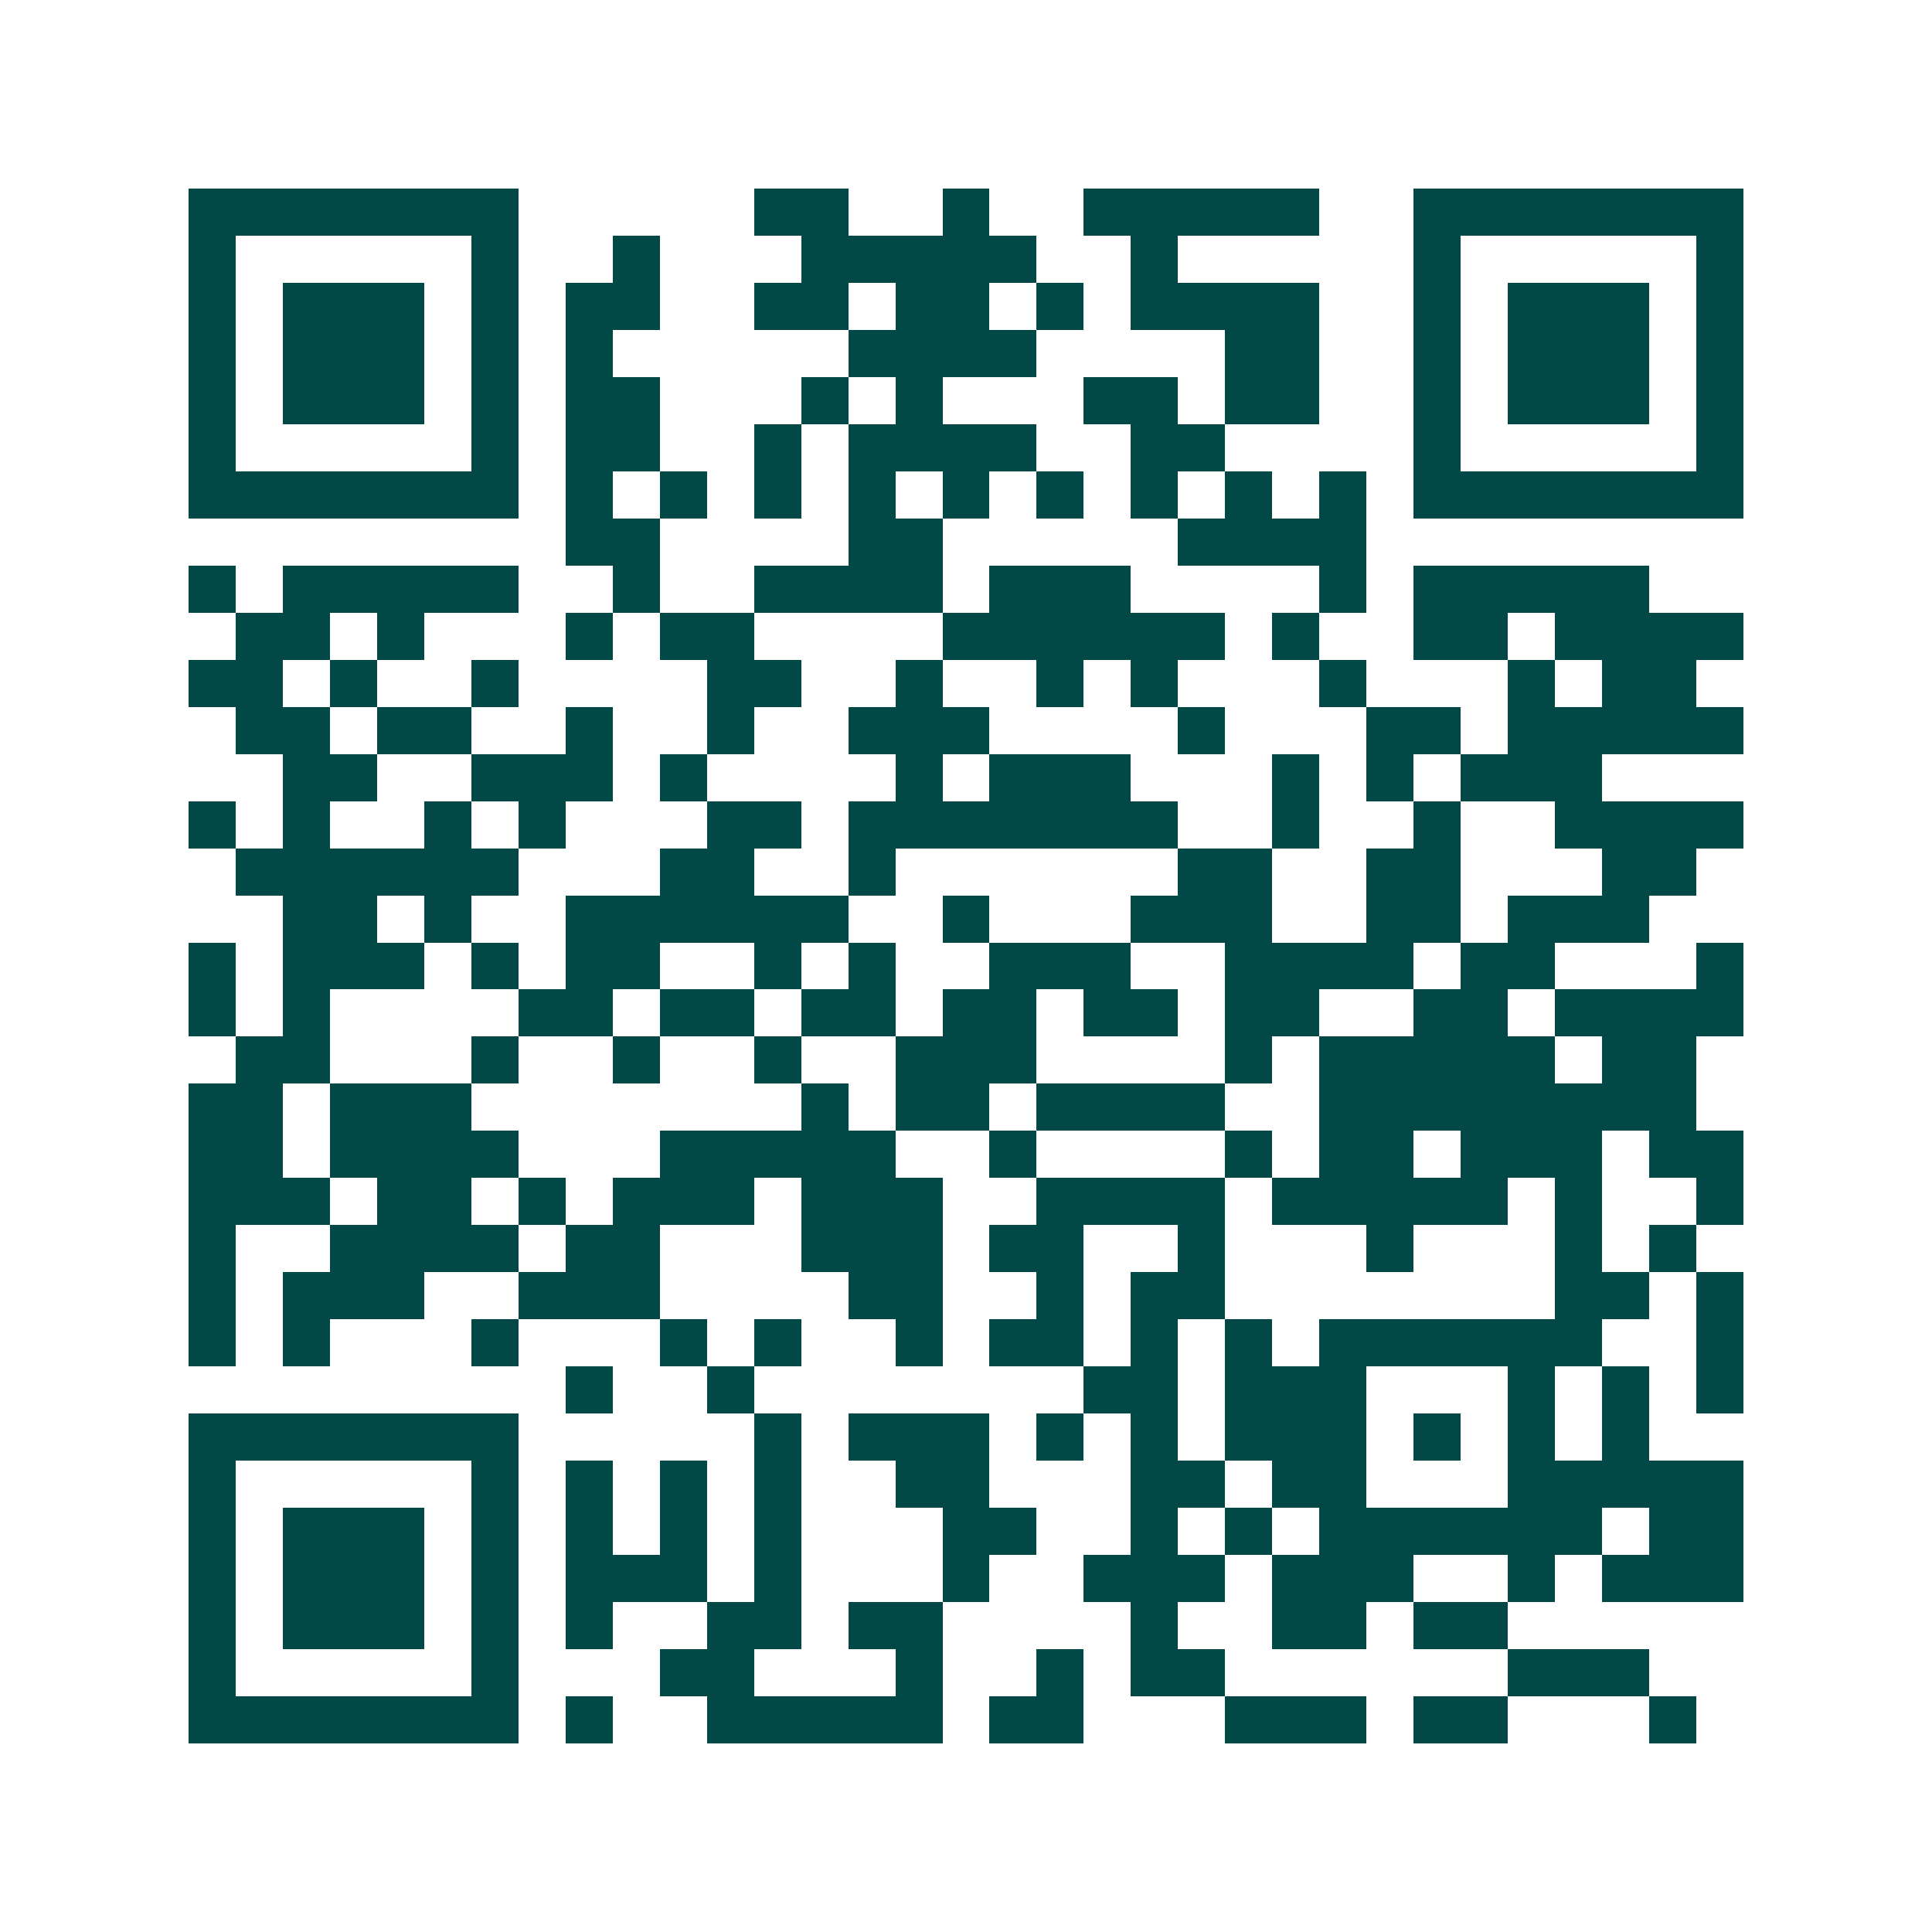 <svg xmlns="http://www.w3.org/2000/svg" width="200" height="200" viewBox="0 0 41 41" shape-rendering="crispEdges"><path fill="#ffffff" d="M0 0h41v41H0z"/><path stroke="#014847" d="M4 4.5h7m5 0h2m2 0h1m2 0h5m2 0h7M4 5.5h1m5 0h1m2 0h1m3 0h5m2 0h1m5 0h1m5 0h1M4 6.5h1m1 0h3m1 0h1m1 0h2m2 0h2m1 0h2m1 0h1m1 0h4m2 0h1m1 0h3m1 0h1M4 7.5h1m1 0h3m1 0h1m1 0h1m5 0h4m4 0h2m2 0h1m1 0h3m1 0h1M4 8.5h1m1 0h3m1 0h1m1 0h2m3 0h1m1 0h1m3 0h2m1 0h2m2 0h1m1 0h3m1 0h1M4 9.5h1m5 0h1m1 0h2m2 0h1m1 0h4m2 0h2m4 0h1m5 0h1M4 10.5h7m1 0h1m1 0h1m1 0h1m1 0h1m1 0h1m1 0h1m1 0h1m1 0h1m1 0h1m1 0h7M12 11.5h2m4 0h2m5 0h4M4 12.5h1m1 0h5m2 0h1m2 0h4m1 0h3m4 0h1m1 0h5M5 13.5h2m1 0h1m3 0h1m1 0h2m4 0h6m1 0h1m2 0h2m1 0h4M4 14.5h2m1 0h1m2 0h1m4 0h2m2 0h1m2 0h1m1 0h1m3 0h1m3 0h1m1 0h2M5 15.5h2m1 0h2m2 0h1m2 0h1m2 0h3m4 0h1m3 0h2m1 0h5M6 16.5h2m2 0h3m1 0h1m4 0h1m1 0h3m3 0h1m1 0h1m1 0h3M4 17.5h1m1 0h1m2 0h1m1 0h1m3 0h2m1 0h7m2 0h1m2 0h1m2 0h4M5 18.5h6m3 0h2m2 0h1m6 0h2m2 0h2m3 0h2M6 19.5h2m1 0h1m2 0h6m2 0h1m3 0h3m2 0h2m1 0h3M4 20.5h1m1 0h3m1 0h1m1 0h2m2 0h1m1 0h1m2 0h3m2 0h4m1 0h2m3 0h1M4 21.5h1m1 0h1m4 0h2m1 0h2m1 0h2m1 0h2m1 0h2m1 0h2m2 0h2m1 0h4M5 22.5h2m3 0h1m2 0h1m2 0h1m2 0h3m4 0h1m1 0h5m1 0h2M4 23.5h2m1 0h3m7 0h1m1 0h2m1 0h4m2 0h8M4 24.5h2m1 0h4m3 0h5m2 0h1m4 0h1m1 0h2m1 0h3m1 0h2M4 25.5h3m1 0h2m1 0h1m1 0h3m1 0h3m2 0h4m1 0h5m1 0h1m2 0h1M4 26.5h1m2 0h4m1 0h2m3 0h3m1 0h2m2 0h1m3 0h1m3 0h1m1 0h1M4 27.5h1m1 0h3m2 0h3m4 0h2m2 0h1m1 0h2m7 0h2m1 0h1M4 28.5h1m1 0h1m3 0h1m3 0h1m1 0h1m2 0h1m1 0h2m1 0h1m1 0h1m1 0h6m2 0h1M12 29.5h1m2 0h1m7 0h2m1 0h3m3 0h1m1 0h1m1 0h1M4 30.5h7m5 0h1m1 0h3m1 0h1m1 0h1m1 0h3m1 0h1m1 0h1m1 0h1M4 31.5h1m5 0h1m1 0h1m1 0h1m1 0h1m2 0h2m3 0h2m1 0h2m3 0h5M4 32.5h1m1 0h3m1 0h1m1 0h1m1 0h1m1 0h1m3 0h2m2 0h1m1 0h1m1 0h6m1 0h2M4 33.5h1m1 0h3m1 0h1m1 0h3m1 0h1m3 0h1m2 0h3m1 0h3m2 0h1m1 0h3M4 34.5h1m1 0h3m1 0h1m1 0h1m2 0h2m1 0h2m4 0h1m2 0h2m1 0h2M4 35.5h1m5 0h1m3 0h2m3 0h1m2 0h1m1 0h2m6 0h3M4 36.5h7m1 0h1m2 0h5m1 0h2m3 0h3m1 0h2m3 0h1"/></svg>
